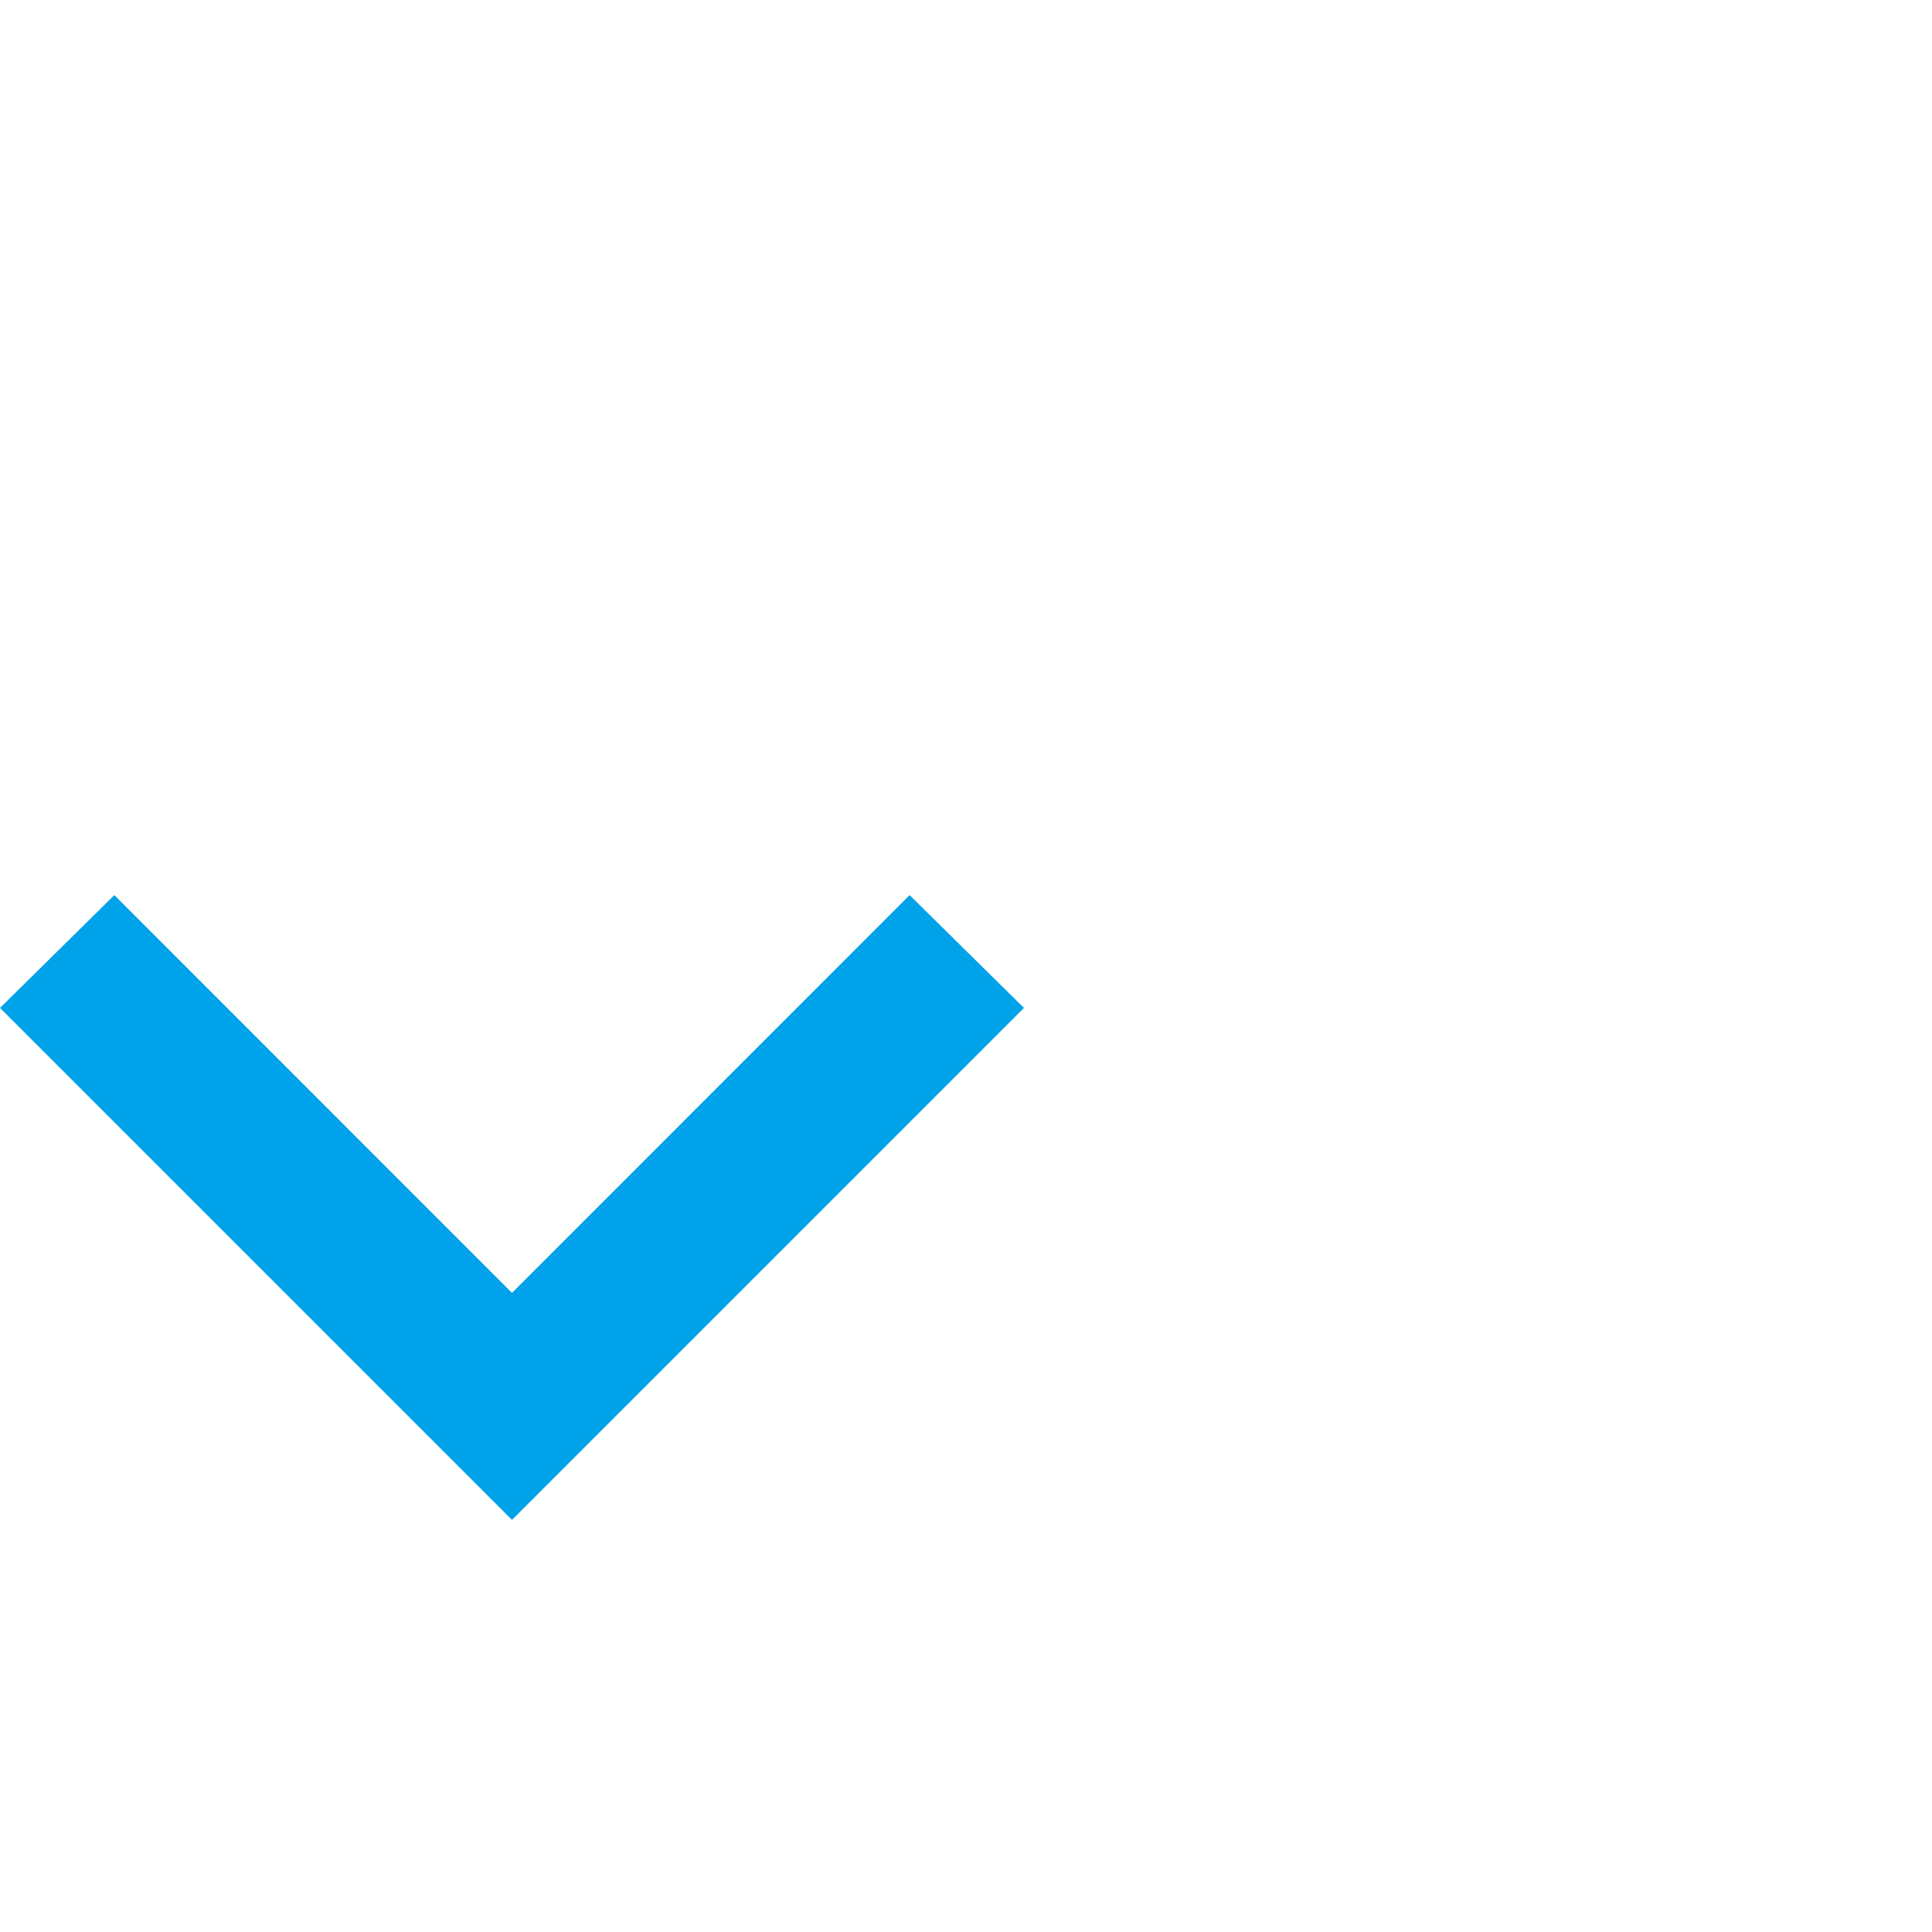 <svg width="16" height="16" viewBox="0 0 16 16" fill="none" xmlns="http://www.w3.org/2000/svg">
<path d="M4.24 10.707L7.533 7.413L8.48 8.347L4.24 12.587L0 8.347L0.947 7.413L4.24 10.707Z" fill="#00A2E9"/>
</svg>
